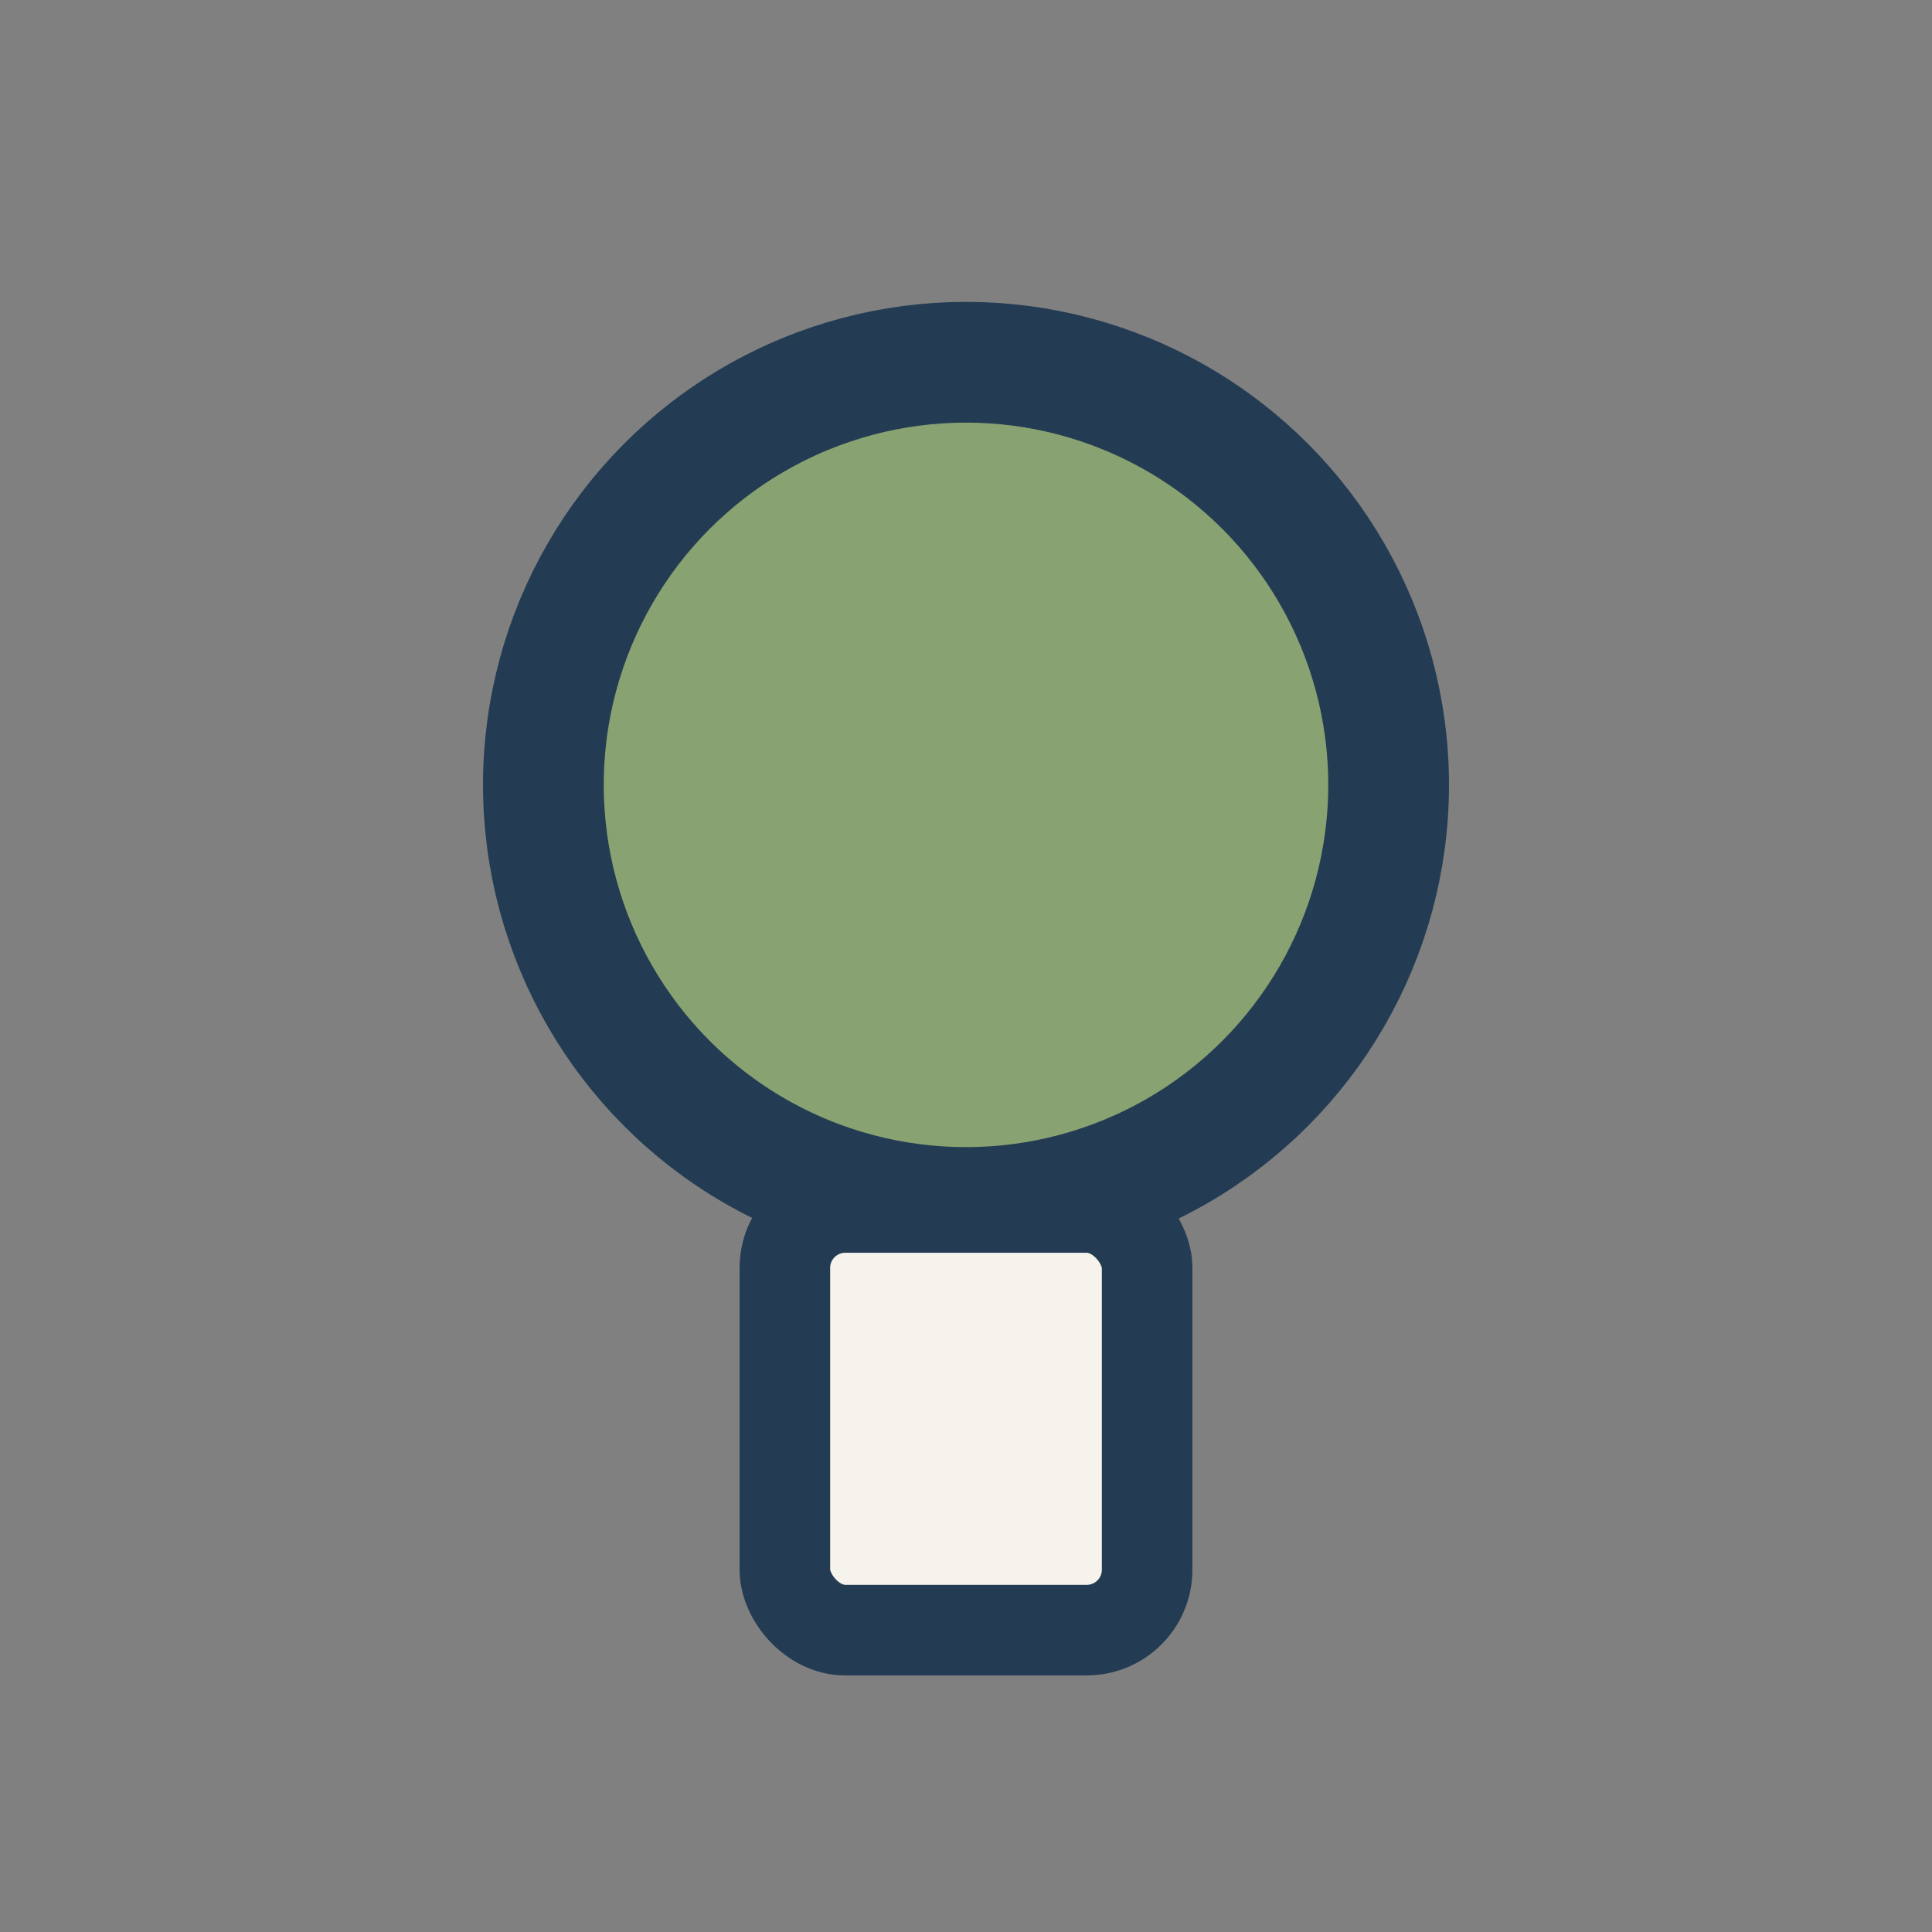 <?xml version="1.0" encoding="UTF-8"?>
<svg xmlns="http://www.w3.org/2000/svg" width="32" height="32" viewBox="0 0 32 32"><rect x="0" y="0" width="32" height="32" fill="#808080" stroke="none"/><circle cx="16" cy="13" r="7" fill="#89A271" stroke="#233C53" stroke-width="2"/><rect x="13" y="20" width="6" height="7" rx="1" fill="#F5F3EC" stroke="#233C53" stroke-width="1.5"/></svg>